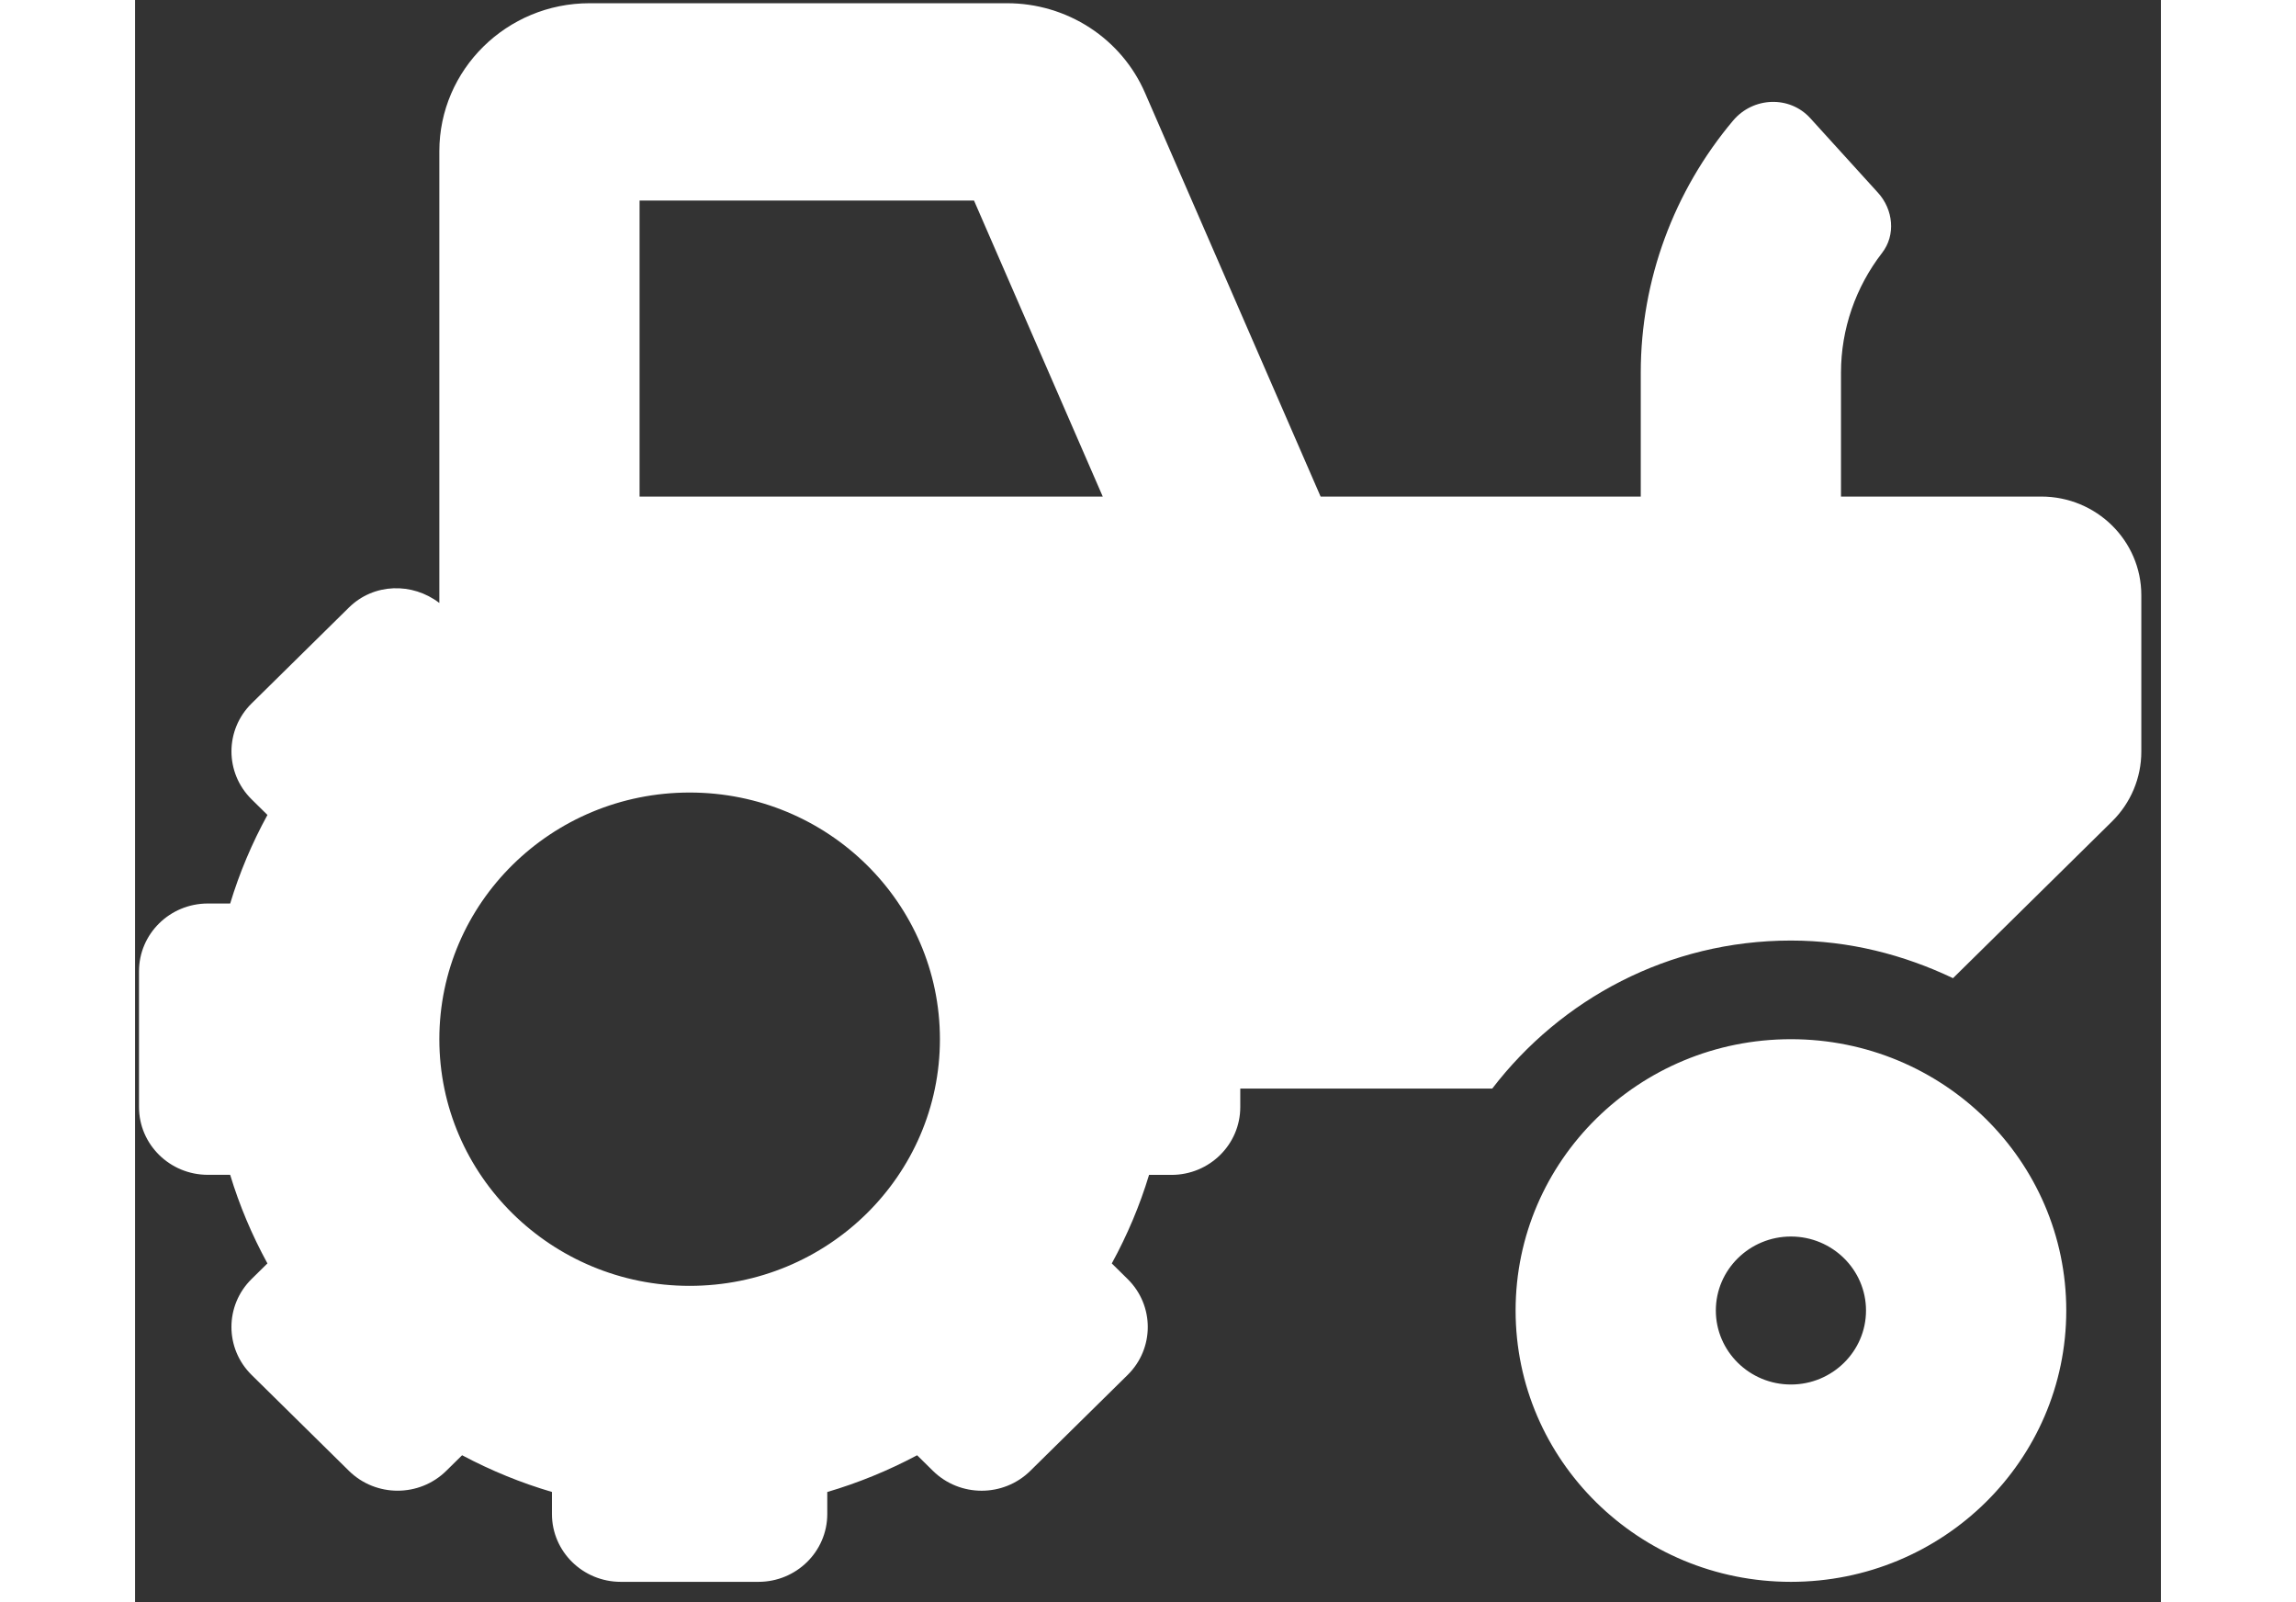 <svg width="86" height="60" viewBox="0 0 86 68" fill="none" xmlns="http://www.w3.org/2000/svg" preserveAspectRatio="xMidYMid meet">
  <rect x="0" y="0" width="86" height="68" fill="#333333" stroke="none"/>
  <path id="Vector" d="M70.293 44.106C63.838 44.106 58.605 49.262 58.605 55.621C58.605 61.981 63.838 67.137 70.293 67.137C76.748 67.137 81.981 61.981 81.981 55.621C81.981 49.262 76.748 44.106 70.293 44.106ZM70.293 58.762C68.536 58.762 67.105 57.353 67.105 55.621C67.105 53.89 68.536 52.481 70.293 52.481C72.05 52.481 73.48 53.89 73.48 55.621C73.48 57.353 72.05 58.762 70.293 58.762ZM80.918 21.075H72.418V15.814C72.418 13.966 73.042 12.181 74.164 10.731C74.751 9.972 74.636 8.891 73.989 8.181L71.116 5.018C70.232 4.043 68.683 4.112 67.836 5.12C65.323 8.106 63.918 11.889 63.918 15.814V21.075H50.327L42.877 3.95C42.388 2.818 41.571 1.853 40.529 1.175C39.487 0.497 38.265 0.136 37.016 0.137H19.292C15.776 0.137 12.917 2.954 12.917 6.418V25.592C11.771 24.711 10.133 24.746 9.08 25.784L4.948 29.855C3.807 30.979 3.807 32.802 4.948 33.926L5.62 34.588C4.957 35.8 4.43 37.051 4.038 38.347H3.089C1.475 38.347 0.167 39.636 0.167 41.225V46.983C0.167 48.573 1.475 49.862 3.089 49.862H4.037C4.43 51.159 4.956 52.409 5.619 53.622L4.947 54.284C3.806 55.408 3.806 57.231 4.947 58.355L9.079 62.426C10.22 63.55 12.07 63.55 13.21 62.426L13.883 61.764C15.112 62.417 16.382 62.936 17.697 63.322V64.258C17.697 65.848 19.005 67.137 20.619 67.137H26.463C28.076 67.137 29.385 65.848 29.385 64.258V63.324C30.7 62.938 31.969 62.418 33.199 61.765L33.871 62.427C35.012 63.551 36.862 63.551 38.003 62.427L42.135 58.356C43.276 57.232 43.276 55.409 42.135 54.285L41.463 53.623C42.126 52.411 42.653 51.16 43.045 49.865H43.996C45.609 49.865 46.917 48.576 46.917 46.986V46.201H57.614C60.524 42.407 65.094 39.919 70.293 39.919C72.769 39.919 75.084 40.523 77.173 41.516L83.922 34.866C84.719 34.081 85.167 33.015 85.167 31.904V25.262C85.168 22.95 83.265 21.075 80.918 21.075ZM23.542 54.575C17.674 54.575 12.917 49.887 12.917 44.106C12.917 38.324 17.674 33.637 23.542 33.637C29.41 33.637 34.167 38.324 34.167 44.106C34.167 49.887 29.41 54.575 23.542 54.575ZM26.464 21.075H21.417V8.512H35.614L41.079 21.075H26.464Z" fill="white"/>
</svg>
